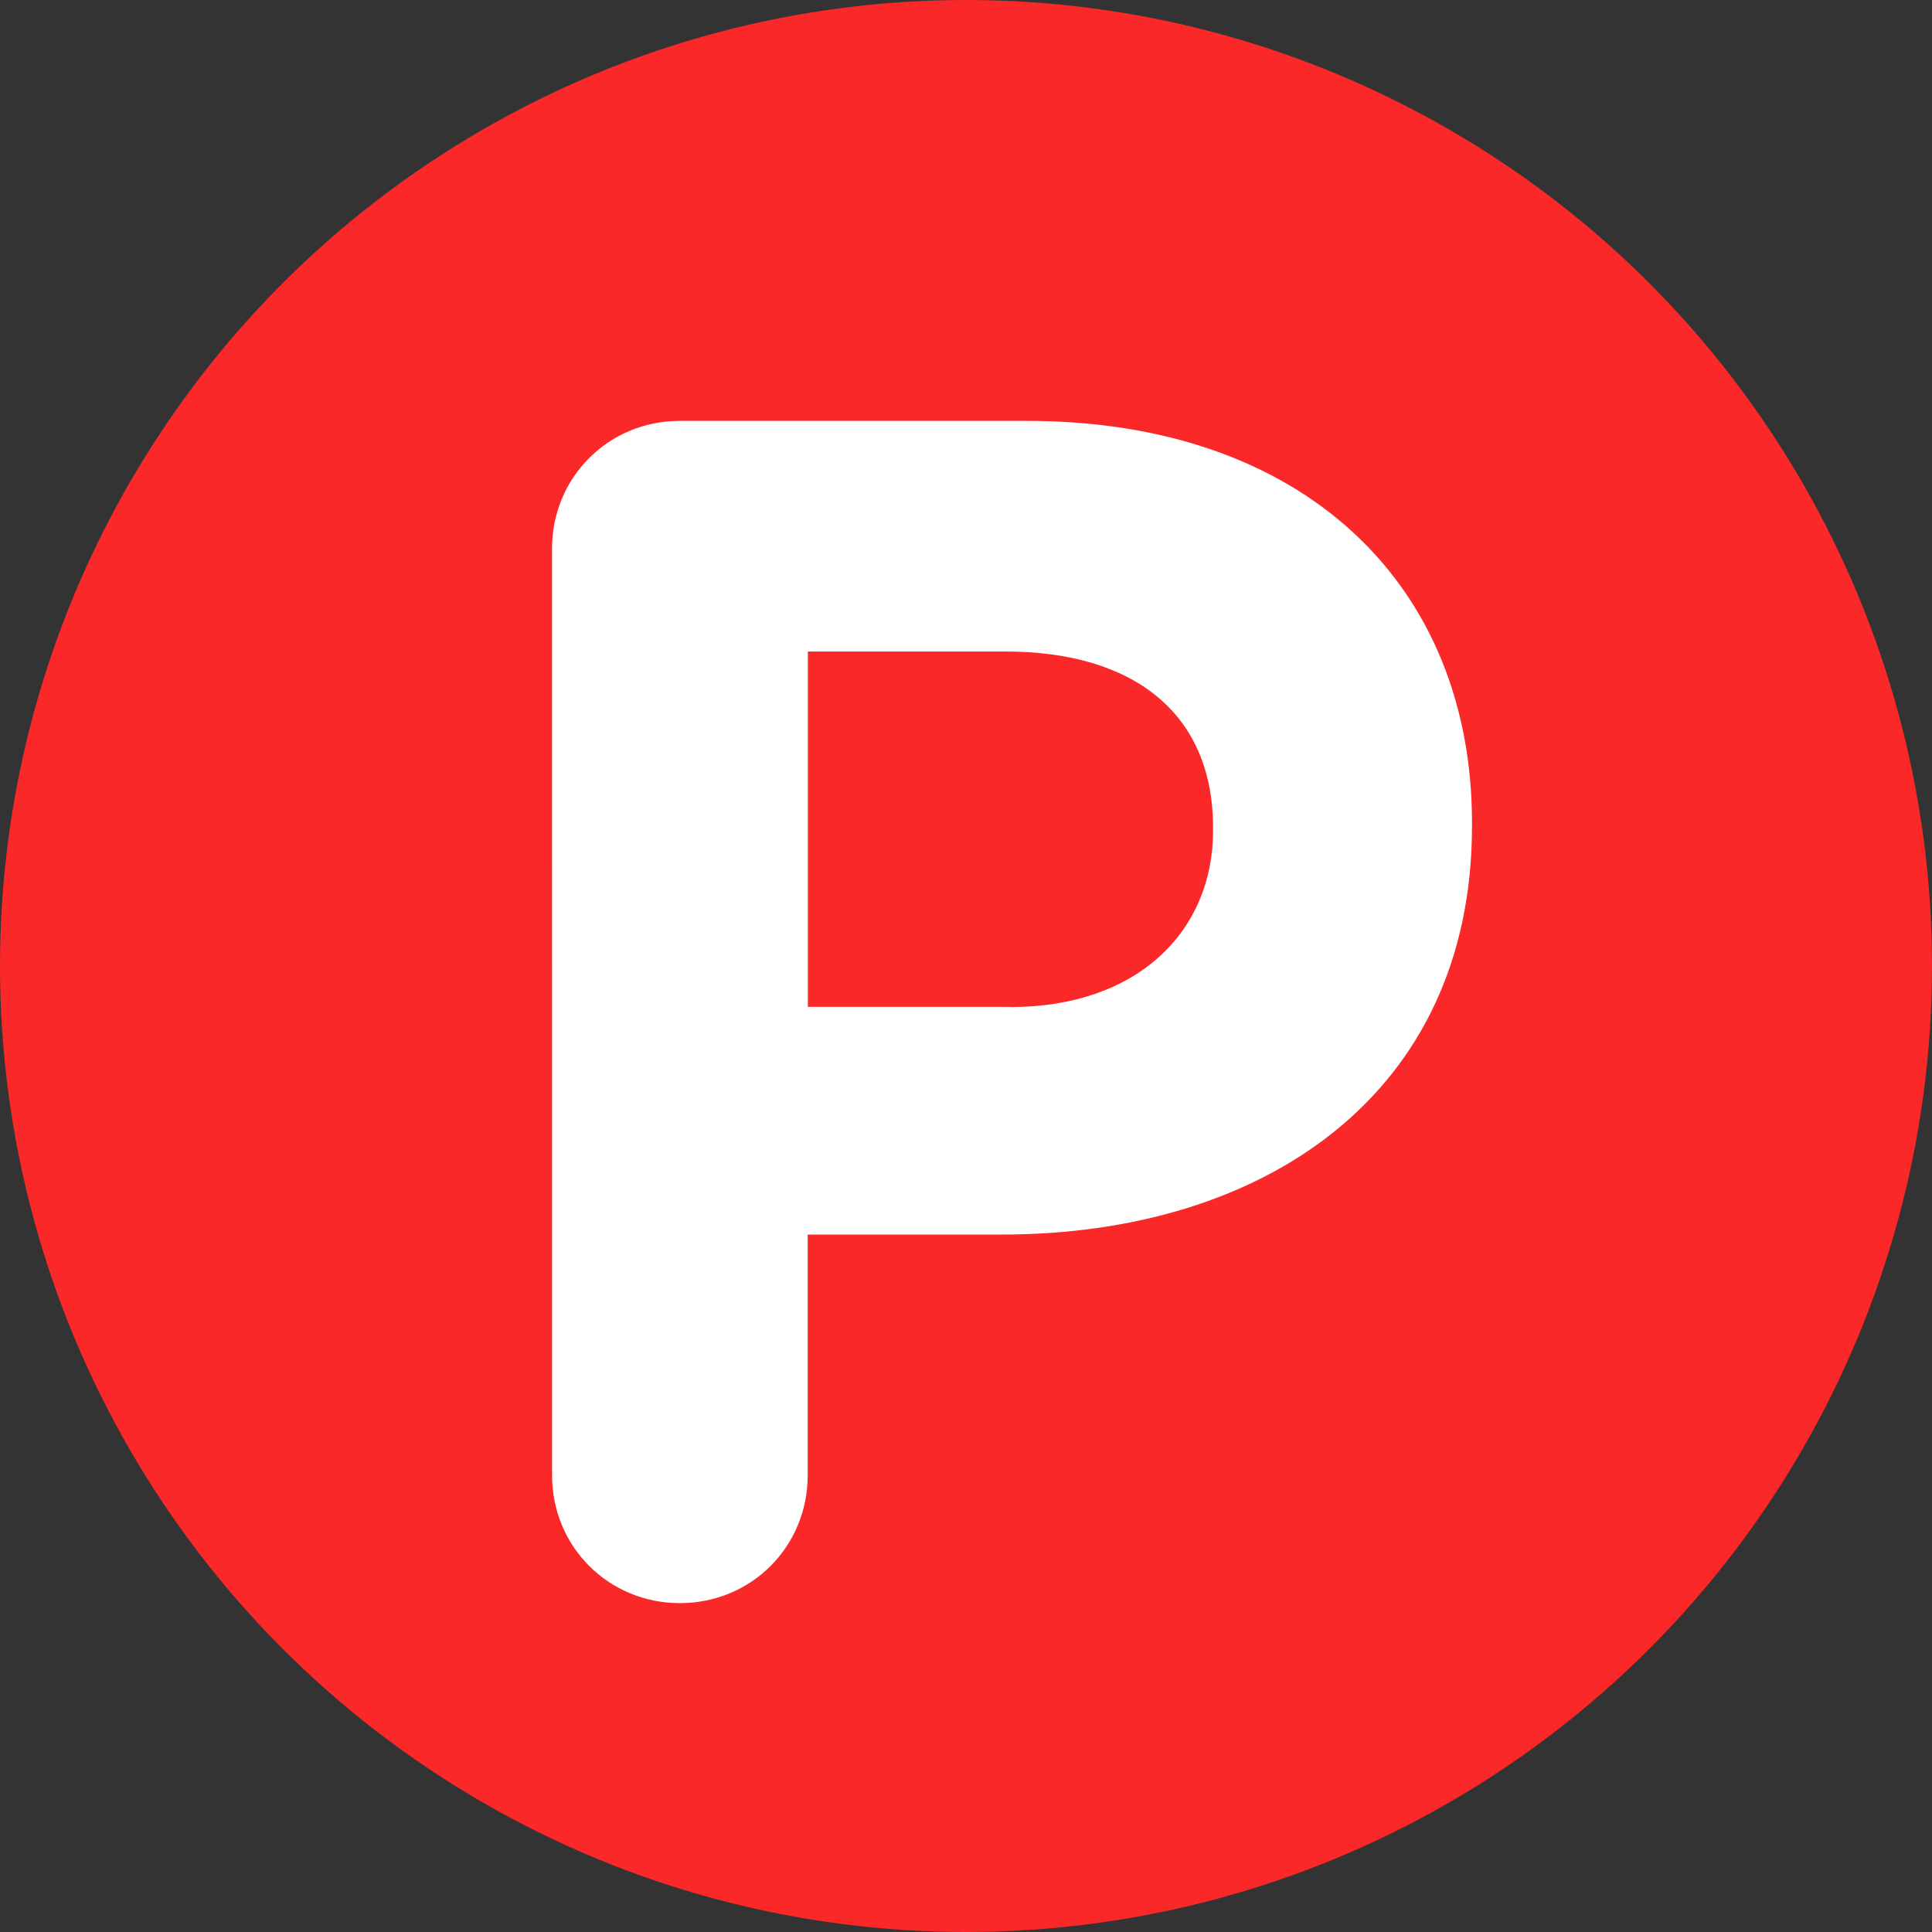 <svg fill="none" height="32" viewBox="0 0 32 32" width="32" xmlns="http://www.w3.org/2000/svg" xmlns:xlink="http://www.w3.org/1999/xlink"><rect x="0" y="0" width="32" height="32" fill="#333333" stroke="none"/><clipPath id="a"><path d="m0 0h32v32h-32z"/></clipPath><g clip-path="url(#a)"><circle cx="16" cy="16" fill="#fa2828" r="16"/><path d="m9.143 9.088c0-1.182.936-2.117 2.117-2.117h5.749c4.594 0 7.372 2.723 7.372 6.656v.055c0 4.457-3.467 6.766-7.785 6.766h-3.218v3.988c0 1.182-.935 2.117-2.117 2.117-1.182 0-2.117-.936-2.117-2.117zm7.592 7.592c2.117 0 3.357-1.266 3.357-2.917v-.055c0-1.897-1.321-2.917-3.438-2.917h-3.273v5.886h3.357z" fill="#fff"/></g></svg>